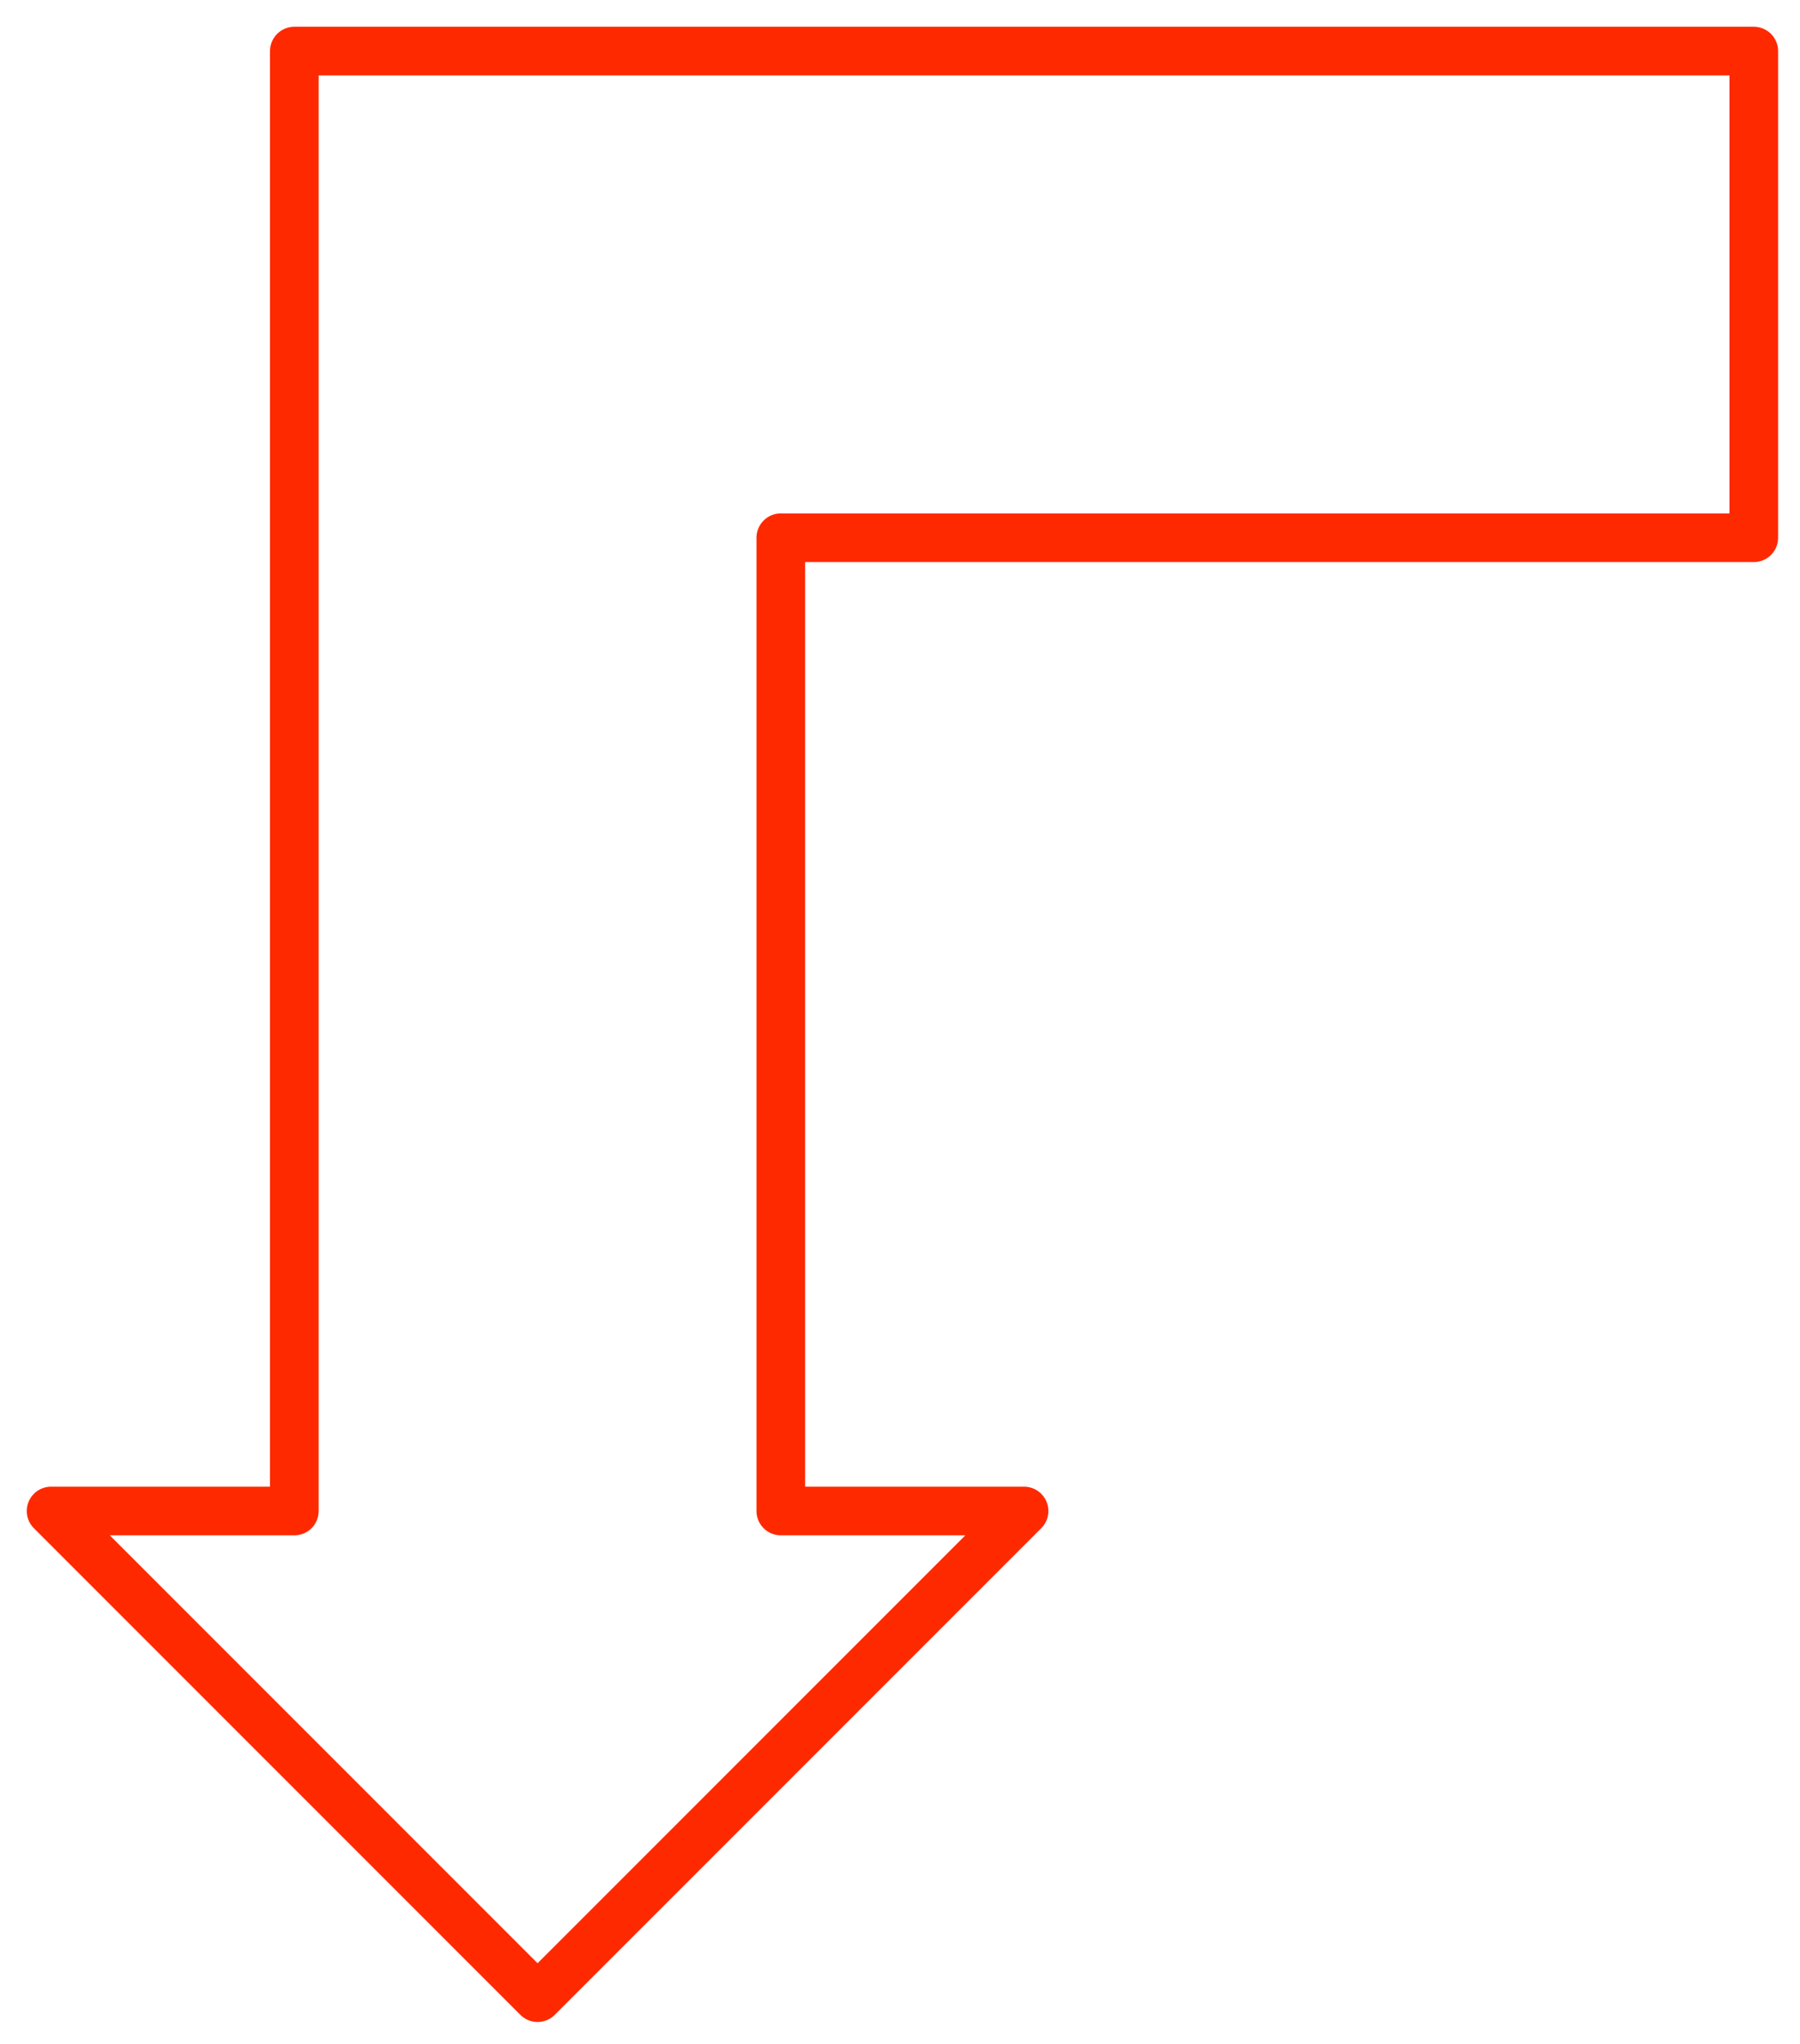 <?xml version="1.0" encoding="utf-8"?>
<!-- Generator: Adobe Illustrator 11 Build 196, SVG Export Plug-In . SVG Version: 6.0.0 Build 78)  --><svg enable-background="new 0 0 370 420" height="420" i:pageBounds="0 792 612 0" i:rulerOrigin="0 0" i:viewOrigin="121 606" overflow="visible" space="preserve" viewBox="0 0 370 420" width="370" xmlns="http://www.w3.org/2000/svg" xmlns:a="http://ns.adobe.com/AdobeSVGViewerExtensions/3.0/" xmlns:graph="http://ns.adobe.com/Graphs/1.0/" xmlns:i="http://ns.adobe.com/AdobeIllustrator/10.0/" xmlns:x="http://ns.adobe.com/Extensibility/1.0/" xmlns:xlink="http://www.w3.org/1999/xlink">
  <g i:dimmedPercent="50" i:layer="yes" i:rgbTrio="#4F008000FFFF" id="Layer_1">
    <g>
      <rect fill="#FFFFFF" height="420" i:knockout="Off" width="370"/>
      <path d="      M110.5,410.5l100-100h-50v-200h200v-100h-300v300h-50L110.5,410.5L110.5,410.5z M110.5,410.5" fill="none" i:knockout="Off" stroke="#FF2900" stroke-linecap="round" stroke-linejoin="round" stroke-miterlimit="1" stroke-width="10"/>
    </g>
  </g>
</svg>
